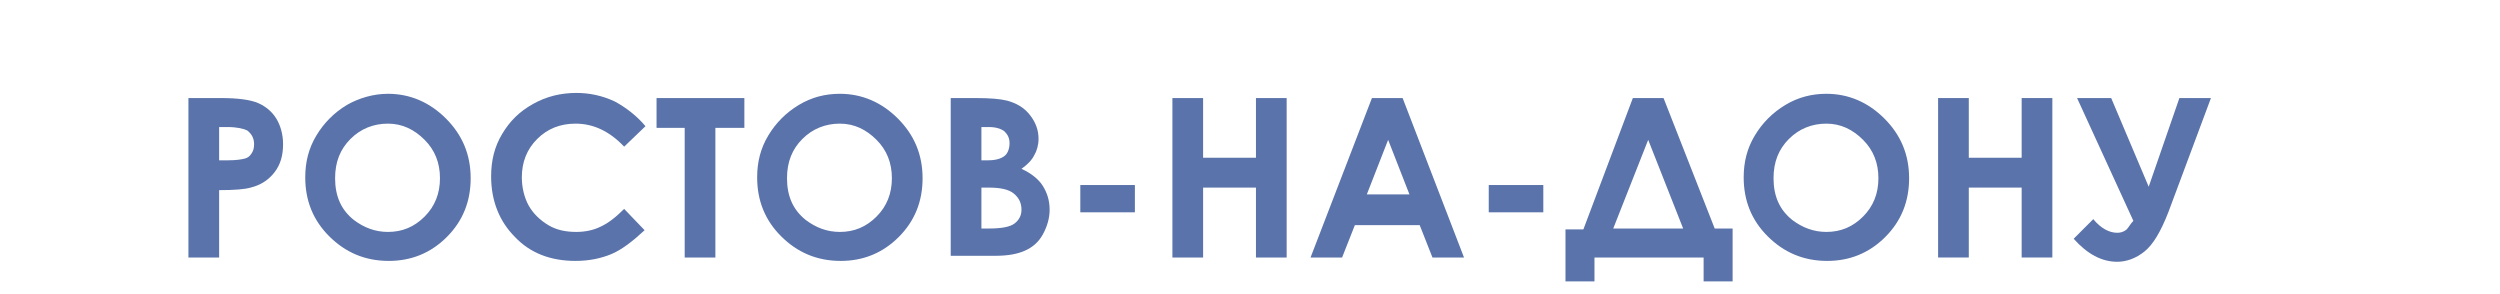 <?xml version="1.0" encoding="UTF-8"?> <!-- Generator: Adobe Illustrator 21.1.0, SVG Export Plug-In . SVG Version: 6.00 Build 0) --> <svg xmlns="http://www.w3.org/2000/svg" xmlns:xlink="http://www.w3.org/1999/xlink" id="Слой_1" x="0px" y="0px" viewBox="0 0 293.2 34.5" style="enable-background:new 0 0 293.2 34.5;" xml:space="preserve"> <style type="text/css"> .st0{clip-path:url(#SVGID_2_);} .st1{fill:#5A73AA;} </style> <g> <defs> <rect id="SVGID_1_" x="-174" y="0" width="467.2" height="69"></rect> </defs> <clipPath id="SVGID_2_"> <use xlink:href="#SVGID_1_" style="overflow:visible;"></use> </clipPath> <g class="st0"> <path class="st1" d="M22.1,11.5h3.8c2,0,3.5,0.2,4.4,0.6s1.6,1,2.1,1.8s0.8,1.9,0.8,3c0,1.3-0.3,2.4-1,3.3s-1.6,1.5-2.8,1.8 c-0.7,0.2-1.9,0.3-3.7,0.3v7.9h-3.6V11.5z M25.7,18.8h1.1c0.9,0,1.5-0.1,1.9-0.2s0.6-0.3,0.8-0.6s0.3-0.6,0.3-1.1 c0-0.7-0.3-1.2-0.8-1.6c-0.4-0.2-1.2-0.4-2.3-0.4h-1V18.8z"></path> <path class="st1" d="M45.5,11c2.6,0,4.9,1,6.8,2.9s2.9,4.2,2.9,7c0,2.7-0.9,5-2.8,6.9s-4.2,2.8-6.8,2.8c-2.8,0-5.1-1-7-2.9 c-1.9-1.9-2.8-4.2-2.8-6.9c0-1.8,0.4-3.4,1.3-4.9c0.9-1.5,2.1-2.7,3.6-3.6C42.1,11.5,43.8,11,45.5,11z M45.5,14.5 c-1.7,0-3.2,0.6-4.4,1.8c-1.2,1.2-1.8,2.7-1.8,4.6c0,2.1,0.7,3.7,2.2,4.9c1.2,0.9,2.5,1.4,4,1.4c1.7,0,3.1-0.6,4.3-1.8 s1.8-2.7,1.8-4.5c0-1.8-0.6-3.3-1.8-4.5S47.2,14.5,45.5,14.5z"></path> <path class="st1" d="M75.7,14.8l-2.5,2.4c-1.7-1.8-3.6-2.7-5.7-2.7c-1.8,0-3.3,0.6-4.5,1.8c-1.2,1.2-1.8,2.7-1.8,4.5 c0,1.2,0.3,2.4,0.8,3.3s1.3,1.7,2.3,2.3c1,0.6,2.1,0.8,3.3,0.8c1,0,2-0.2,2.8-0.6c0.9-0.4,1.8-1.1,2.8-2.1l2.4,2.5 c-1.4,1.3-2.7,2.3-3.9,2.8c-1.2,0.5-2.6,0.8-4.2,0.8c-2.9,0-5.3-0.9-7.1-2.8c-1.8-1.8-2.8-4.2-2.8-7.1c0-1.9,0.4-3.5,1.3-5 s2-2.6,3.6-3.5c1.6-0.9,3.3-1.3,5.1-1.3c1.5,0,3,0.3,4.5,1C73.4,12.6,74.7,13.6,75.7,14.8z"></path> <path class="st1" d="M77,11.5h10.3V15h-3.4v15.2h-3.6V15H77V11.5z"></path> <path class="st1" d="M98.5,11c2.6,0,4.9,1,6.8,2.9c1.9,1.9,2.9,4.2,2.9,7c0,2.7-0.9,5-2.8,6.9c-1.9,1.9-4.2,2.8-6.8,2.8 c-2.8,0-5.1-1-7-2.9s-2.8-4.2-2.8-6.9c0-1.8,0.4-3.4,1.3-4.9c0.9-1.5,2.1-2.7,3.6-3.6S96.8,11,98.5,11z M98.5,14.5 c-1.7,0-3.2,0.6-4.4,1.8s-1.8,2.7-1.8,4.6c0,2.1,0.7,3.7,2.2,4.9c1.2,0.9,2.5,1.4,4,1.4c1.7,0,3.1-0.6,4.3-1.8s1.8-2.7,1.8-4.5 c0-1.8-0.6-3.3-1.8-4.5S100.2,14.5,98.5,14.5z"></path> <path class="st1" d="M111.5,30.2V11.5h2.9c1.7,0,2.9,0.1,3.7,0.3c1.1,0.3,2,0.8,2.7,1.7s1,1.8,1,2.8c0,0.7-0.2,1.4-0.5,1.9 c-0.3,0.6-0.8,1.1-1.5,1.6c1.1,0.5,2,1.2,2.5,2s0.8,1.7,0.8,2.8c0,1-0.3,2-0.8,2.9s-1.2,1.5-2.1,1.9c-0.9,0.4-2,0.6-3.5,0.6H111.5 z M115.1,14.9v3.9h0.8c0.9,0,1.5-0.2,1.9-0.5s0.6-0.9,0.6-1.5c0-0.6-0.2-1-0.6-1.4c-0.4-0.3-1-0.5-1.8-0.5H115.1z M115.1,22v4.8 h0.9c1.5,0,2.5-0.2,3-0.6c0.5-0.4,0.8-0.9,0.8-1.6c0-0.8-0.3-1.4-0.9-1.9s-1.6-0.7-3-0.7H115.1z"></path> <path class="st1" d="M126.7,21.7h6.4v3.2h-6.4V21.7z"></path> <path class="st1" d="M137.5,11.5h3.6v7h6.2v-7h3.6v18.7h-3.6V22h-6.2v8.2h-3.6V11.5z"></path> <path class="st1" d="M160.9,11.5h3.6l7.2,18.7H168l-1.5-3.8h-7.6l-1.5,3.8h-3.7L160.9,11.5z M162.8,16.4l-2.5,6.4h5L162.8,16.4z"></path> <path class="st1" d="M174.6,21.7h6.4v3.2h-6.4V21.7z"></path> <path class="st1" d="M191.5,11.5h3.6l6,15.3h2.1V33h-3.4v-2.8h-12.8V33h-3.4v-6.1h2.1L191.5,11.5z M193.3,16.4l-4.1,10.4h8.2 L193.3,16.4z"></path> <path class="st1" d="M214.2,11c2.6,0,4.9,1,6.8,2.9c1.9,1.9,2.9,4.2,2.9,7c0,2.7-0.9,5-2.8,6.9c-1.9,1.9-4.2,2.8-6.8,2.8 c-2.8,0-5.1-1-7-2.9s-2.8-4.2-2.8-6.9c0-1.8,0.4-3.4,1.3-4.9c0.9-1.5,2.1-2.7,3.6-3.6S212.5,11,214.2,11z M214.2,14.5 c-1.7,0-3.2,0.6-4.4,1.8s-1.8,2.7-1.8,4.6c0,2.1,0.7,3.7,2.2,4.9c1.2,0.9,2.5,1.4,4,1.4c1.7,0,3.1-0.6,4.3-1.8s1.8-2.7,1.8-4.5 c0-1.8-0.6-3.3-1.8-4.5S215.9,14.5,214.2,14.5z"></path> <path class="st1" d="M227.3,11.5h3.6v7h6.2v-7h3.6v18.7h-3.6V22h-6.2v8.2h-3.6V11.5z"></path> <path class="st1" d="M250.2,25.9l-6.6-14.4h4l4.4,10.4l3.6-10.4h3.7l-5,13.4c-0.9,2.3-1.8,3.8-2.8,4.6c-1,0.8-2.1,1.2-3.2,1.2 c-1.8,0-3.5-0.9-5.1-2.7l2.3-2.3c0.9,1.1,1.9,1.6,2.8,1.6c0.4,0,0.7-0.1,1-0.3S249.8,26.3,250.2,25.9z"></path> </g> </g> </svg> 